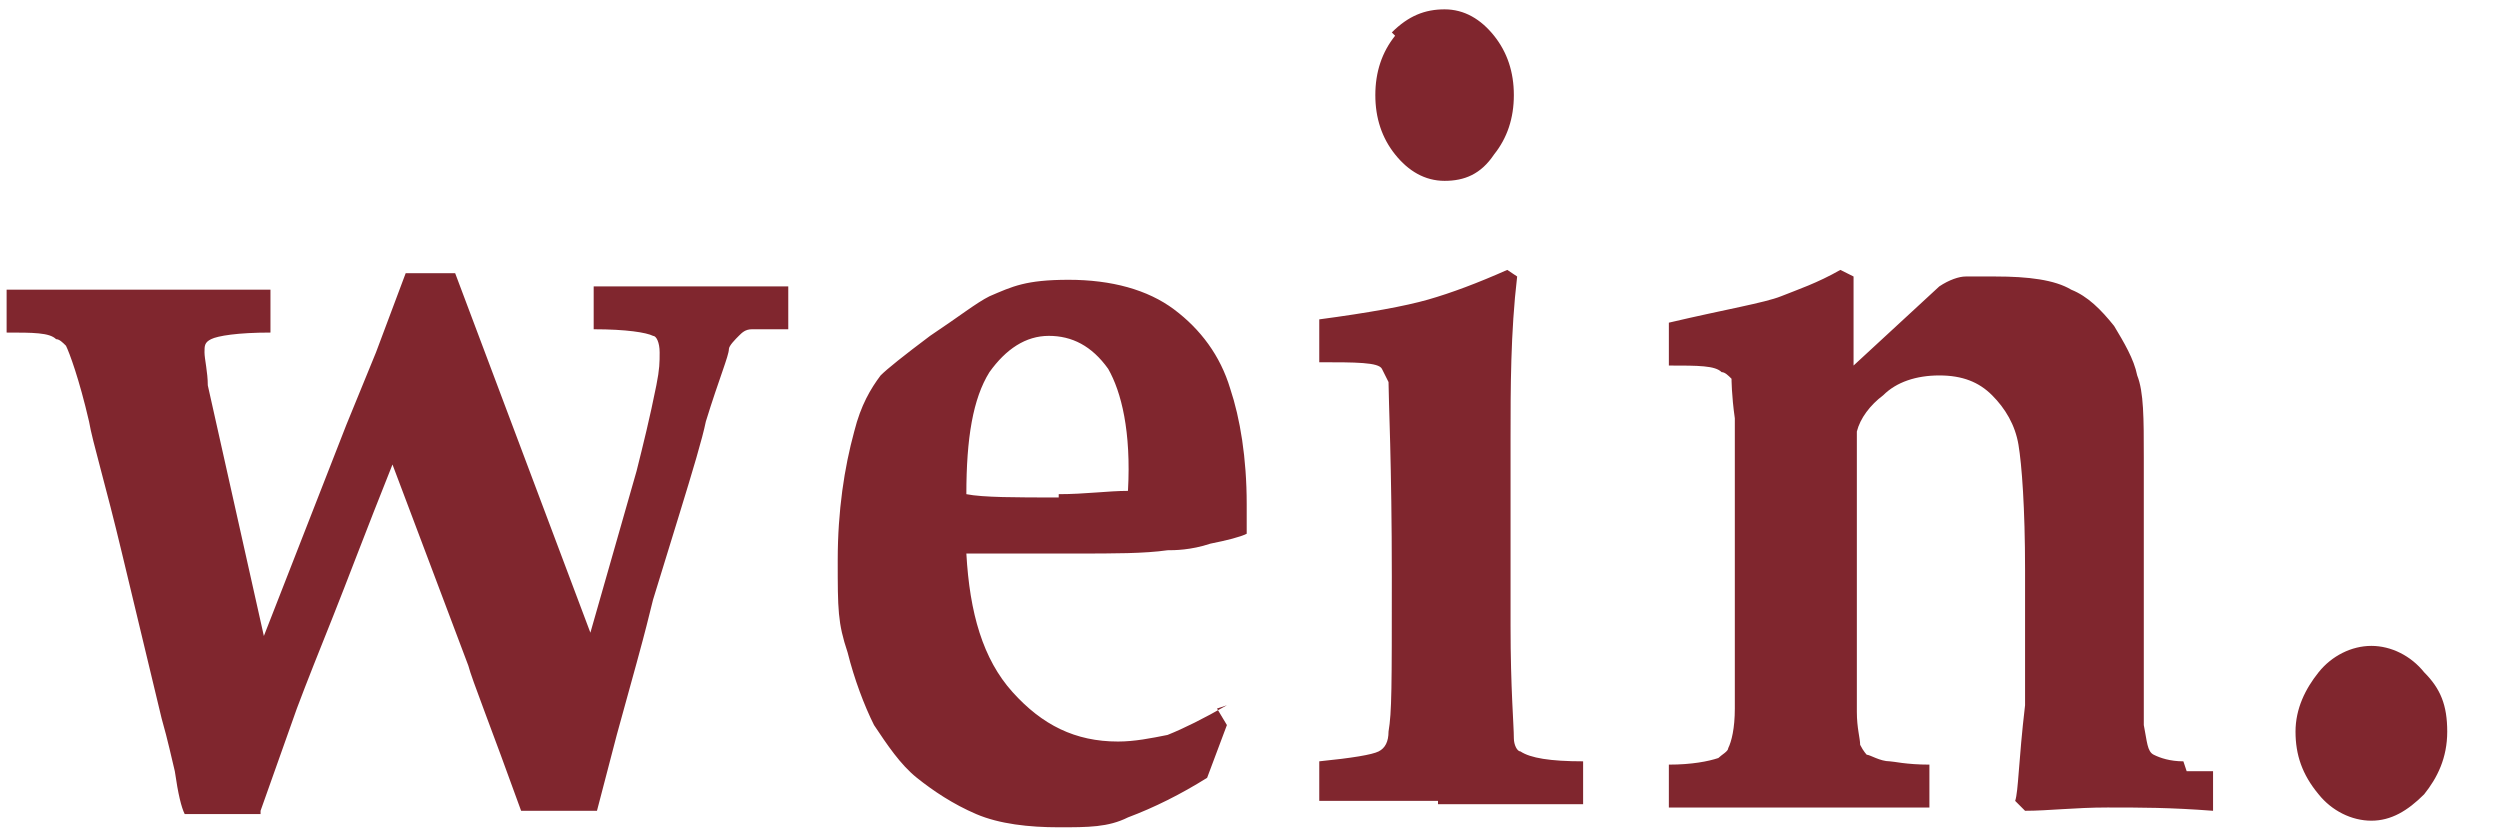 <?xml version="1.0" encoding="UTF-8"?>
<svg xmlns="http://www.w3.org/2000/svg" width="26.7mm" height="8.9mm" version="1.1" viewBox="0 0 75.8 25.1">
  <defs>
    <style>
      .cls-1 {
        fill: #80262e;
      }
    </style>
  </defs>
  <!-- Generator: Adobe Illustrator 28.7.7, SVG Export Plug-In . SVG Version: 1.2.0 Build 194)  -->
  <g>
    <g id="Layer_1">
      <path class="cls-1" d="M70.3,20.3c-.4.5-.7,1.1-.7,1.8s.2,1.3.7,1.9c.4.5,1,.8,1.6.8s1.1-.3,1.6-.8c.4-.5.7-1.1.7-1.9s-.2-1.3-.7-1.8c-.4-.5-1-.8-1.6-.8-.6,0-1.2.3-1.6.8M66.2,23c-.4,0-.7-.1-.9-.2s-.2-.4-.3-.9c0-.4,0-1.6,0-3.5v-1.7c0-.2,0-.4,0-.5,0-.3,0-1.2,0-2.4s0-2-.2-2.5c-.1-.5-.4-1-.7-1.5-.4-.5-.8-.9-1.3-1.1-.5-.3-1.3-.4-2.3-.4s-.7,0-.9,0-.5.1-.8.3l-2.6,2.4v-2.7l-.4-.2c-.7.4-1.3.6-1.8.8-.5.2-1.7.4-3.4.8v1.3c.9,0,1.4,0,1.6.2.1,0,.2.1.3.2,0,0,0,.5.1,1.2,0,1.4,0,2.6,0,3.6v2.2c0,.7,0,1.2,0,1.5v1.5c0,.6-.1,1-.2,1.2,0,.1-.2.2-.3.3-.3.1-.8.2-1.5.2v1.3c1,0,2.3,0,4.1,0s2.8,0,3.8,0v-1.3c-.7,0-1.1-.1-1.2-.1-.3,0-.6-.2-.7-.2,0,0-.1-.1-.2-.3,0-.2-.1-.5-.1-1,0-1.2,0-2.2,0-3v-2.8c0-1.6,0-2.4,0-2.7.1-.4.4-.8.8-1.1.4-.4,1-.6,1.7-.6s1.2.2,1.6.6c.4.4.7.9.8,1.5.1.6.2,1.9.2,3.8v4.1c-.2,1.7-.2,2.6-.3,2.9l.3.3c.7,0,1.5-.1,2.5-.1s1.9,0,3.2.1v-1.2c-.4,0-.6,0-.8,0M43.6,24.3c1.6,0,3.1,0,4.4,0v-1.3c-1,0-1.6-.1-1.9-.3-.1,0-.2-.2-.2-.4,0-.4-.1-1.5-.1-3.4v-5.7c0-1.5,0-3.2.2-4.9l-.3-.2c-.9.4-1.7.7-2.4.9-.7.2-1.8.4-3.3.6v1.3c1.1,0,1.8,0,1.9.2,0,0,.1.2.2.4,0,.5.1,2.5.1,5.9s0,4.1-.1,4.7c0,.3-.1.5-.3.6-.2.1-.8.2-1.8.3v1.2c1,0,2.3,0,3.6,0M42.3,1c-.4.5-.6,1.1-.6,1.8s.2,1.3.6,1.8c.4.5.9.8,1.5.8s1.1-.2,1.5-.8c.4-.5.6-1.1.6-1.8s-.2-1.3-.6-1.8c-.4-.5-.9-.8-1.5-.8-.6,0-1.1.2-1.6.7M32.1,15c-1.3,0-2.3,0-2.8-.1,0-1.7.2-2.9.7-3.7.5-.7,1.1-1.1,1.8-1.1s1.3.3,1.8,1c.4.7.7,1.9.6,3.7-.6,0-1.3.1-2.1.1M37.2,21.3c-.7.4-1.3.7-1.8.9-.5.1-1,.2-1.5.2-1.3,0-2.3-.5-3.2-1.5-.9-1-1.3-2.4-1.4-4.2h.9c.2,0,.3,0,.4,0,.1,0,.8,0,2,0,1.2,0,2.1,0,2.8-.1.2,0,.7,0,1.3-.2.5-.1.9-.2,1.1-.3,0-.3,0-.6,0-.9,0-1.4-.2-2.6-.5-3.5-.3-1-.9-1.8-1.7-2.4-.8-.6-1.9-.9-3.2-.9s-1.7.2-2.4.5c-.4.2-.9.6-1.8,1.2-.8.6-1.3,1-1.5,1.2-.3.4-.6.9-.8,1.7-.3,1.1-.5,2.4-.5,3.9s0,1.9.3,2.8c.2.8.5,1.6.8,2.2.4.6.8,1.2,1.3,1.6.5.4,1.1.8,1.8,1.1.7.3,1.6.4,2.5.4s1.5,0,2.1-.3c.8-.3,1.6-.7,2.4-1.2l.6-1.6-.3-.5ZM7.9,24.5l1.1-3.1c.3-.8.7-1.8,1.1-2.8.4-1,1-2.6,1.8-4.6l2.3,6.1c.1.4.7,1.9,1.6,4.4h2.3l.6-2.3c.5-1.8.8-2.9.9-3.3l.2-.8.8-2.6c.4-1.3.7-2.3.8-2.8.4-1.3.7-2,.7-2.2,0-.1.2-.3.3-.4.1-.1.2-.2.4-.2,0,0,.4,0,1.1,0v-1.3c-1.2,0-2.2,0-3,0s-1.8,0-2.9,0v1.3c1,0,1.6.1,1.8.2.1,0,.2.2.2.5s0,.5-.1,1c-.2,1-.4,1.8-.6,2.6l-1.4,4.9-4.1-10.9h-1.5l-.9,2.4-.9,2.2-2.5,6.4-1.7-7.6c0-.4-.1-.8-.1-1s0-.3.2-.4c.2-.1.8-.2,1.8-.2v-1.3c-1.3,0-2.7,0-4.1,0s-2.7,0-3.9,0v1.3c.8,0,1.3,0,1.5.2.1,0,.2.1.3.2.1.2.4,1,.7,2.3.1.6.5,1.9,1,4l1.2,5c.2.7.3,1.2.4,1.6.1.7.2,1.1.3,1.3h2.3Z"/>
    </g>
  </g>
</svg>